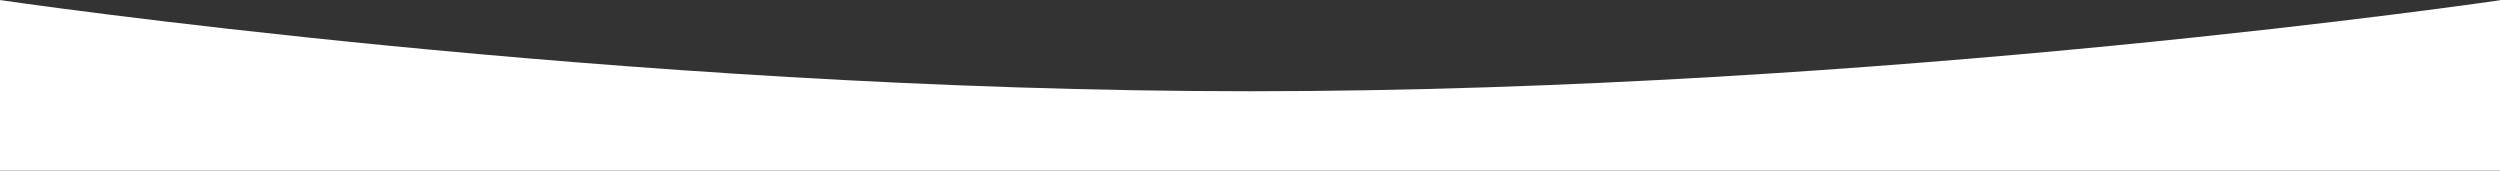 <?xml version="1.0" encoding="UTF-8"?> <svg xmlns="http://www.w3.org/2000/svg" width="1919" height="131" viewBox="0 0 1919 131" fill="none"><rect x="0" y="0" width="1919" height="131" fill="#333333" stroke="none"/> <path d="M0 0.04C0 0.04 474.5 70.04 960 70.04C1445.5 70.04 1920 0.04 1920 0.04V150.04H0V0.04Z" fill="white"></path> </svg> 